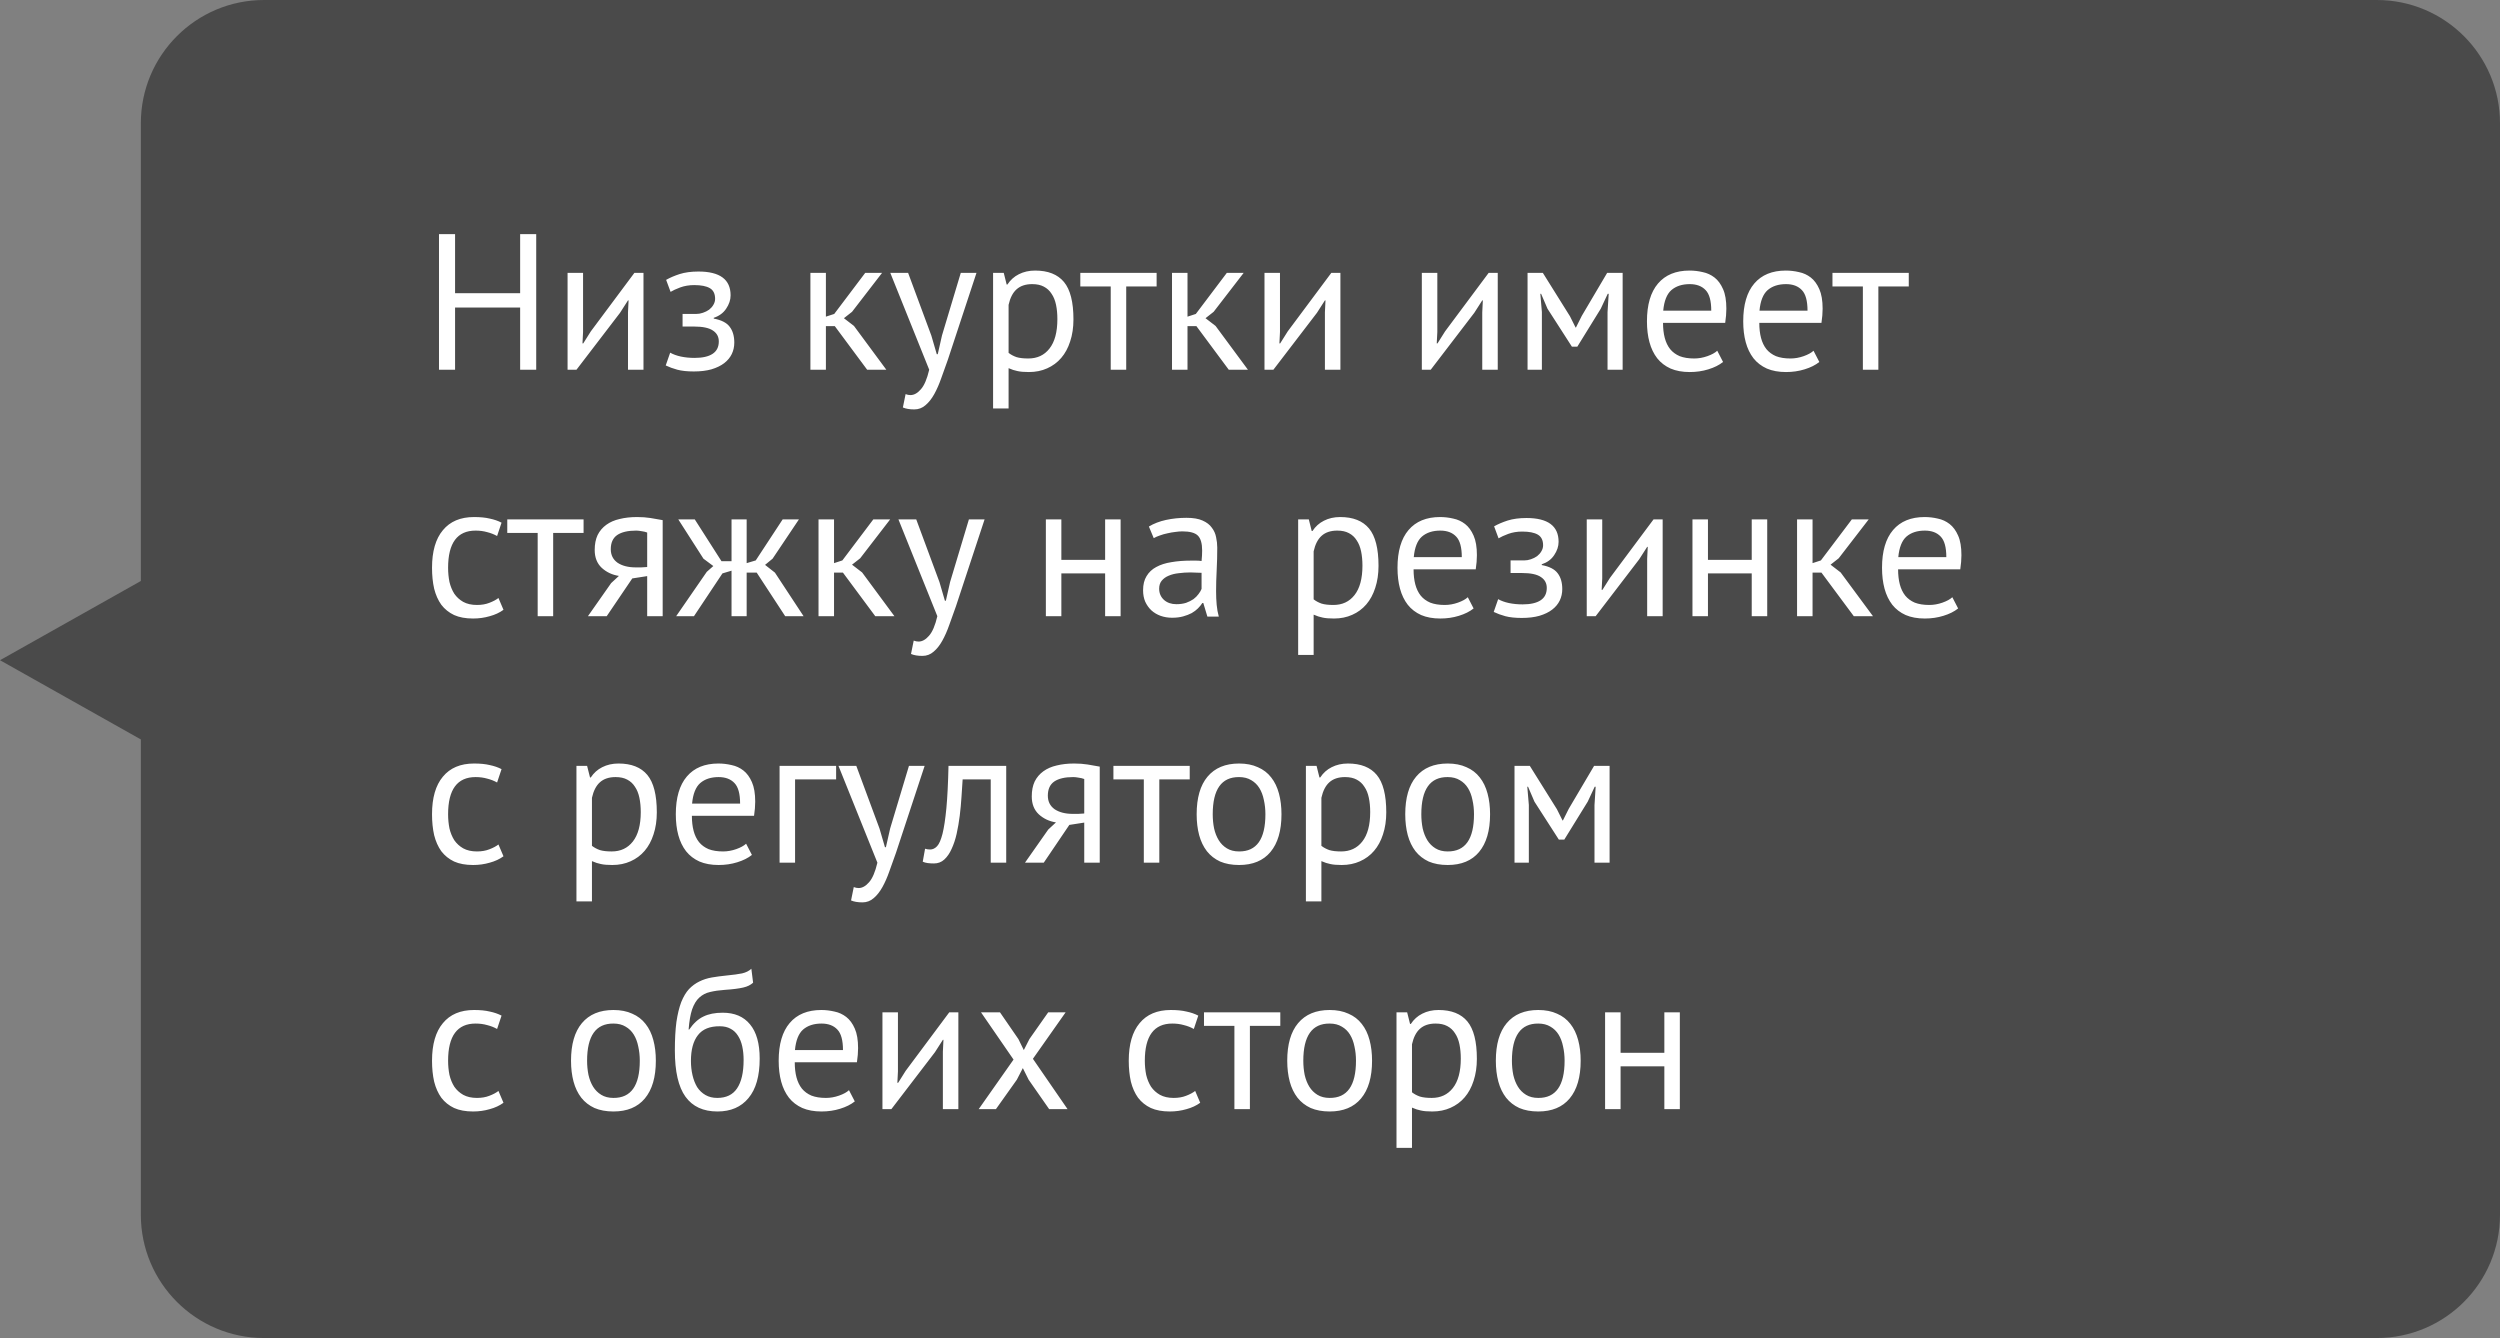 <?xml version="1.0" encoding="UTF-8"?> <svg xmlns="http://www.w3.org/2000/svg" width="142" height="76" viewBox="0 0 142 76" fill="none"><rect x="0" y="0" width="142" height="76" fill="#808080" stroke="none"/><path d="M8 7C8 3.134 11.134 0 15 0H135C138.866 0 142 3.134 142 7V69C142 72.866 138.866 76 135 76H15C11.134 76 8 72.866 8 69V42L0 37.5L8 33V7Z" fill="#383838" fill-opacity="0.75"></path><path d="M29.544 17.469H25.848V21H24.935V13.3H25.848V16.655H29.544V13.3H30.457V21H29.544V17.469ZM35.67 17.744L35.703 17.062H35.67L35.219 17.766L32.744 21H32.238V15.5H33.118V18.855L33.085 19.504H33.129L33.558 18.822L36.033 15.5H36.55V21H35.67V17.744ZM38.77 18.547V17.832H39.541C39.672 17.832 39.801 17.81 39.925 17.766C40.057 17.722 40.175 17.663 40.278 17.59C40.38 17.509 40.461 17.418 40.52 17.315C40.586 17.205 40.618 17.091 40.618 16.974C40.618 16.688 40.52 16.486 40.322 16.369C40.123 16.252 39.827 16.193 39.431 16.193C39.145 16.193 38.88 16.237 38.639 16.325C38.404 16.413 38.221 16.497 38.089 16.578L37.836 15.896C38.056 15.771 38.312 15.661 38.605 15.566C38.906 15.471 39.262 15.423 39.672 15.423C40.89 15.423 41.498 15.874 41.498 16.776C41.498 17.033 41.414 17.286 41.245 17.535C41.084 17.777 40.849 17.949 40.541 18.052V18.096C40.974 18.177 41.275 18.331 41.444 18.558C41.62 18.785 41.708 19.086 41.708 19.46C41.708 19.695 41.66 19.911 41.565 20.109C41.469 20.307 41.326 20.479 41.136 20.626C40.945 20.773 40.703 20.89 40.41 20.978C40.123 21.059 39.79 21.099 39.408 21.099C39.035 21.099 38.723 21.066 38.474 21C38.231 20.934 38.011 20.853 37.813 20.758L38.066 20.032C38.235 20.127 38.437 20.201 38.672 20.252C38.913 20.303 39.174 20.329 39.453 20.329C39.9 20.329 40.241 20.252 40.475 20.098C40.71 19.944 40.828 19.709 40.828 19.394C40.828 19.13 40.718 18.925 40.498 18.778C40.278 18.624 39.914 18.547 39.408 18.547H38.77ZM47.417 18.525H46.911V21H46.031V15.5H46.911V17.986L47.384 17.832L49.144 15.5H50.101L48.396 17.711L47.934 18.074L48.506 18.514L50.343 21H49.254L47.417 18.525ZM52.901 19.064L53.209 20.12H53.264L53.505 19.053L54.572 15.5H55.464L53.836 20.439C53.711 20.798 53.586 21.147 53.462 21.484C53.344 21.821 53.212 22.122 53.066 22.386C52.919 22.65 52.754 22.859 52.571 23.013C52.387 23.174 52.175 23.255 51.932 23.255C51.669 23.255 51.452 23.218 51.283 23.145L51.438 22.386C51.533 22.423 51.624 22.441 51.712 22.441C51.918 22.441 52.116 22.331 52.306 22.111C52.497 21.898 52.655 21.528 52.779 21L50.569 15.5H51.581L52.901 19.064ZM56.407 15.5H57.013L57.178 16.16H57.221C57.39 15.903 57.606 15.709 57.87 15.577C58.142 15.438 58.45 15.368 58.794 15.368C59.528 15.368 60.074 15.584 60.434 16.017C60.793 16.45 60.972 17.157 60.972 18.14C60.972 18.602 60.91 19.02 60.785 19.394C60.668 19.761 60.499 20.072 60.279 20.329C60.059 20.586 59.792 20.784 59.477 20.923C59.169 21.062 58.824 21.132 58.443 21.132C58.171 21.132 57.955 21.114 57.794 21.077C57.639 21.048 57.471 20.993 57.288 20.912V23.2H56.407V15.5ZM58.63 16.138C58.255 16.138 57.959 16.237 57.739 16.435C57.526 16.626 57.376 16.919 57.288 17.315V20.043C57.419 20.146 57.57 20.226 57.739 20.285C57.907 20.336 58.131 20.362 58.41 20.362C58.916 20.362 59.315 20.175 59.608 19.801C59.909 19.42 60.059 18.862 60.059 18.129C60.059 17.828 60.034 17.557 59.983 17.315C59.931 17.066 59.847 16.857 59.73 16.688C59.62 16.512 59.473 16.376 59.289 16.281C59.114 16.186 58.894 16.138 58.63 16.138ZM65.696 16.27H63.969V21H63.089V16.27H61.362V15.5H65.696V16.27ZM67.956 18.525H67.45V21H66.57V15.5H67.45V17.986L67.923 17.832L69.683 15.5H70.64L68.935 17.711L68.473 18.074L69.045 18.514L70.882 21H69.793L67.956 18.525ZM75.255 17.744L75.288 17.062H75.255L74.804 17.766L72.329 21H71.823V15.5H72.703V18.855L72.67 19.504H72.714L73.143 18.822L75.618 15.5H76.135V21H75.255V17.744ZM84.192 17.744L84.225 17.062H84.192L83.741 17.766L81.266 21H80.76V15.5H81.64V18.855L81.607 19.504H81.651L82.08 18.822L84.555 15.5H85.072V21H84.192V17.744ZM91.308 17.733L91.374 16.688H91.319L90.923 17.535L89.592 19.691H89.284L87.898 17.535L87.535 16.688H87.491L87.579 17.722V21H86.765V15.5H87.634L89.174 17.964L89.493 18.602H89.515L89.845 17.942L91.286 15.5H92.166V21H91.308V17.733ZM97.87 20.56C97.65 20.736 97.371 20.875 97.034 20.978C96.704 21.081 96.352 21.132 95.978 21.132C95.56 21.132 95.197 21.066 94.889 20.934C94.581 20.795 94.328 20.6 94.13 20.351C93.932 20.094 93.785 19.79 93.69 19.438C93.594 19.086 93.547 18.69 93.547 18.25C93.547 17.311 93.756 16.596 94.174 16.105C94.592 15.614 95.189 15.368 95.967 15.368C96.216 15.368 96.466 15.397 96.715 15.456C96.964 15.507 97.188 15.61 97.386 15.764C97.584 15.918 97.745 16.138 97.87 16.424C97.995 16.703 98.057 17.073 98.057 17.535C98.057 17.777 98.035 18.045 97.991 18.338H94.46C94.46 18.661 94.493 18.947 94.559 19.196C94.625 19.445 94.728 19.658 94.867 19.834C95.006 20.003 95.186 20.135 95.406 20.23C95.633 20.318 95.908 20.362 96.231 20.362C96.48 20.362 96.73 20.318 96.979 20.23C97.228 20.142 97.415 20.039 97.54 19.922L97.87 20.56ZM95.978 16.138C95.545 16.138 95.197 16.252 94.933 16.479C94.676 16.706 94.522 17.095 94.471 17.645H97.199C97.199 17.088 97.093 16.699 96.88 16.479C96.667 16.252 96.367 16.138 95.978 16.138ZM103.338 20.56C103.118 20.736 102.839 20.875 102.502 20.978C102.172 21.081 101.82 21.132 101.446 21.132C101.028 21.132 100.665 21.066 100.357 20.934C100.049 20.795 99.796 20.6 99.598 20.351C99.4 20.094 99.253 19.79 99.158 19.438C99.062 19.086 99.015 18.69 99.015 18.25C99.015 17.311 99.224 16.596 99.642 16.105C100.06 15.614 100.657 15.368 101.435 15.368C101.684 15.368 101.933 15.397 102.183 15.456C102.432 15.507 102.656 15.61 102.854 15.764C103.052 15.918 103.213 16.138 103.338 16.424C103.462 16.703 103.525 17.073 103.525 17.535C103.525 17.777 103.503 18.045 103.459 18.338H99.928C99.928 18.661 99.961 18.947 100.027 19.196C100.093 19.445 100.195 19.658 100.335 19.834C100.474 20.003 100.654 20.135 100.874 20.23C101.101 20.318 101.376 20.362 101.699 20.362C101.948 20.362 102.197 20.318 102.447 20.23C102.696 20.142 102.883 20.039 103.008 19.922L103.338 20.56ZM101.446 16.138C101.013 16.138 100.665 16.252 100.401 16.479C100.144 16.706 99.99 17.095 99.939 17.645H102.667C102.667 17.088 102.56 16.699 102.348 16.479C102.135 16.252 101.834 16.138 101.446 16.138ZM108.418 16.27H106.691V21H105.811V16.27H104.084V15.5H108.418V16.27ZM28.598 34.637C28.378 34.798 28.118 34.919 27.817 35C27.516 35.088 27.201 35.132 26.871 35.132C26.446 35.132 26.086 35.066 25.793 34.934C25.5 34.795 25.258 34.6 25.067 34.351C24.884 34.094 24.748 33.79 24.66 33.438C24.579 33.079 24.539 32.683 24.539 32.25C24.539 31.319 24.744 30.607 25.155 30.116C25.566 29.617 26.156 29.368 26.926 29.368C27.278 29.368 27.575 29.397 27.817 29.456C28.066 29.507 28.29 29.584 28.488 29.687L28.235 30.446C28.066 30.351 27.879 30.277 27.674 30.226C27.469 30.167 27.249 30.138 27.014 30.138C25.973 30.138 25.452 30.842 25.452 32.25C25.452 32.529 25.478 32.796 25.529 33.053C25.588 33.302 25.679 33.526 25.804 33.724C25.936 33.915 26.105 34.069 26.31 34.186C26.523 34.303 26.783 34.362 27.091 34.362C27.355 34.362 27.59 34.322 27.795 34.241C28.008 34.16 28.18 34.069 28.312 33.966L28.598 34.637ZM33.147 30.27H31.42V35H30.54V30.27H28.813V29.5H33.147V30.27ZM36.76 32.723L35.913 32.855L34.461 35H33.394L34.714 33.119L35.154 32.712C34.773 32.653 34.446 32.499 34.175 32.25C33.911 32.001 33.779 31.663 33.779 31.238C33.779 30.908 33.834 30.626 33.944 30.391C34.061 30.156 34.226 29.962 34.439 29.808C34.651 29.654 34.904 29.544 35.198 29.478C35.491 29.405 35.821 29.368 36.188 29.368C36.459 29.368 36.712 29.386 36.947 29.423C37.181 29.46 37.413 29.5 37.64 29.544V35H36.76V32.723ZM36.76 30.248C36.664 30.211 36.558 30.186 36.441 30.171C36.324 30.149 36.221 30.138 36.133 30.138C35.663 30.138 35.304 30.222 35.055 30.391C34.813 30.56 34.692 30.827 34.692 31.194C34.692 31.524 34.82 31.781 35.077 31.964C35.341 32.14 35.685 32.228 36.111 32.228C36.118 32.228 36.129 32.228 36.144 32.228C36.158 32.228 36.188 32.228 36.232 32.228C36.276 32.228 36.338 32.228 36.419 32.228C36.499 32.221 36.613 32.213 36.76 32.206V30.248ZM41.035 32.569L39.417 35H38.406L40.144 32.481L40.517 32.151L39.956 31.733L38.526 29.5H39.462L40.98 31.876H41.551V29.5H42.41V31.986L42.926 31.832L44.456 29.5H45.38L43.883 31.733L43.455 32.085L44.016 32.525L45.644 35H44.599L42.981 32.525H42.41V35H41.551V32.415L41.035 32.569ZM47.879 32.525H47.373V35H46.492V29.5H47.373V31.986L47.846 31.832L49.605 29.5H50.562L48.858 31.711L48.395 32.074L48.968 32.514L50.804 35H49.715L47.879 32.525ZM53.362 33.064L53.67 34.12H53.725L53.967 33.053L55.034 29.5H55.925L54.297 34.439C54.173 34.798 54.048 35.147 53.923 35.484C53.806 35.821 53.674 36.122 53.527 36.386C53.381 36.65 53.216 36.859 53.032 37.013C52.849 37.174 52.636 37.255 52.394 37.255C52.13 37.255 51.914 37.218 51.745 37.145L51.899 36.386C51.995 36.423 52.086 36.441 52.174 36.441C52.38 36.441 52.578 36.331 52.768 36.111C52.959 35.898 53.117 35.528 53.241 35L51.03 29.5H52.042L53.362 33.064ZM62.771 32.569H60.285V35H59.405V29.5H60.285V31.799H62.771V29.5H63.651V35H62.771V32.569ZM65.257 29.907C65.536 29.738 65.858 29.614 66.225 29.533C66.599 29.452 66.988 29.412 67.391 29.412C67.772 29.412 68.077 29.463 68.304 29.566C68.539 29.669 68.715 29.804 68.832 29.973C68.957 30.134 69.037 30.314 69.074 30.512C69.118 30.71 69.14 30.908 69.14 31.106C69.14 31.546 69.129 31.975 69.107 32.393C69.085 32.811 69.074 33.207 69.074 33.581C69.074 33.852 69.085 34.109 69.107 34.351C69.129 34.593 69.169 34.817 69.228 35.022H68.579L68.348 34.252H68.293C68.227 34.355 68.143 34.457 68.04 34.56C67.945 34.655 67.827 34.743 67.688 34.824C67.549 34.897 67.387 34.96 67.204 35.011C67.021 35.062 66.812 35.088 66.577 35.088C66.342 35.088 66.122 35.051 65.917 34.978C65.719 34.905 65.547 34.802 65.4 34.67C65.253 34.531 65.136 34.366 65.048 34.175C64.967 33.984 64.927 33.768 64.927 33.526C64.927 33.203 64.993 32.936 65.125 32.723C65.257 32.503 65.44 32.331 65.675 32.206C65.917 32.074 66.203 31.982 66.533 31.931C66.87 31.872 67.241 31.843 67.644 31.843C67.747 31.843 67.846 31.843 67.941 31.843C68.044 31.843 68.146 31.85 68.249 31.865C68.271 31.645 68.282 31.447 68.282 31.271C68.282 30.868 68.201 30.585 68.04 30.424C67.879 30.263 67.585 30.182 67.16 30.182C67.035 30.182 66.9 30.193 66.753 30.215C66.614 30.23 66.467 30.255 66.313 30.292C66.166 30.321 66.023 30.362 65.884 30.413C65.752 30.457 65.635 30.508 65.532 30.567L65.257 29.907ZM66.819 34.318C67.024 34.318 67.208 34.292 67.369 34.241C67.53 34.182 67.67 34.113 67.787 34.032C67.904 33.944 68 33.849 68.073 33.746C68.154 33.643 68.212 33.544 68.249 33.449V32.536C68.146 32.529 68.04 32.525 67.93 32.525C67.827 32.518 67.725 32.514 67.622 32.514C67.395 32.514 67.171 32.529 66.951 32.558C66.738 32.58 66.548 32.628 66.379 32.701C66.218 32.767 66.086 32.862 65.983 32.987C65.888 33.104 65.84 33.255 65.84 33.438C65.84 33.695 65.932 33.907 66.115 34.076C66.298 34.237 66.533 34.318 66.819 34.318ZM73.735 29.5H74.34L74.505 30.16H74.549C74.717 29.903 74.934 29.709 75.198 29.577C75.469 29.438 75.777 29.368 76.122 29.368C76.855 29.368 77.401 29.584 77.761 30.017C78.12 30.45 78.3 31.157 78.3 32.14C78.3 32.602 78.237 33.02 78.113 33.394C77.995 33.761 77.827 34.072 77.607 34.329C77.387 34.586 77.119 34.784 76.804 34.923C76.496 35.062 76.151 35.132 75.77 35.132C75.498 35.132 75.282 35.114 75.121 35.077C74.967 35.048 74.798 34.993 74.615 34.912V37.2H73.735V29.5ZM75.957 30.138C75.583 30.138 75.286 30.237 75.066 30.435C74.853 30.626 74.703 30.919 74.615 31.315V34.043C74.747 34.146 74.897 34.226 75.066 34.285C75.234 34.336 75.458 34.362 75.737 34.362C76.243 34.362 76.642 34.175 76.936 33.801C77.236 33.42 77.387 32.862 77.387 32.129C77.387 31.828 77.361 31.557 77.31 31.315C77.258 31.066 77.174 30.857 77.057 30.688C76.947 30.512 76.8 30.376 76.617 30.281C76.441 30.186 76.221 30.138 75.957 30.138ZM83.701 34.56C83.481 34.736 83.202 34.875 82.865 34.978C82.535 35.081 82.183 35.132 81.809 35.132C81.391 35.132 81.028 35.066 80.72 34.934C80.412 34.795 80.159 34.6 79.961 34.351C79.763 34.094 79.616 33.79 79.521 33.438C79.425 33.086 79.378 32.69 79.378 32.25C79.378 31.311 79.587 30.596 80.005 30.105C80.423 29.614 81.02 29.368 81.798 29.368C82.047 29.368 82.296 29.397 82.546 29.456C82.795 29.507 83.019 29.61 83.217 29.764C83.415 29.918 83.576 30.138 83.701 30.424C83.826 30.703 83.888 31.073 83.888 31.535C83.888 31.777 83.866 32.045 83.822 32.338H80.291C80.291 32.661 80.324 32.947 80.39 33.196C80.456 33.445 80.558 33.658 80.698 33.834C80.837 34.003 81.017 34.135 81.237 34.23C81.464 34.318 81.739 34.362 82.062 34.362C82.311 34.362 82.561 34.318 82.81 34.23C83.059 34.142 83.246 34.039 83.371 33.922L83.701 34.56ZM81.809 30.138C81.376 30.138 81.028 30.252 80.764 30.479C80.507 30.706 80.353 31.095 80.302 31.645H83.03C83.03 31.088 82.924 30.699 82.711 30.479C82.498 30.252 82.198 30.138 81.809 30.138ZM85.8 32.547V31.832H86.57C86.702 31.832 86.83 31.81 86.955 31.766C87.087 31.722 87.204 31.663 87.307 31.59C87.409 31.509 87.49 31.418 87.549 31.315C87.615 31.205 87.648 31.091 87.648 30.974C87.648 30.688 87.549 30.486 87.351 30.369C87.153 30.252 86.856 30.193 86.46 30.193C86.174 30.193 85.91 30.237 85.668 30.325C85.433 30.413 85.25 30.497 85.118 30.578L84.865 29.896C85.085 29.771 85.341 29.661 85.635 29.566C85.936 29.471 86.291 29.423 86.702 29.423C87.919 29.423 88.528 29.874 88.528 30.776C88.528 31.033 88.444 31.286 88.275 31.535C88.114 31.777 87.879 31.949 87.571 32.052V32.096C88.004 32.177 88.304 32.331 88.473 32.558C88.649 32.785 88.737 33.086 88.737 33.46C88.737 33.695 88.689 33.911 88.594 34.109C88.499 34.307 88.356 34.479 88.165 34.626C87.974 34.773 87.732 34.89 87.439 34.978C87.153 35.059 86.819 35.099 86.438 35.099C86.064 35.099 85.752 35.066 85.503 35C85.261 34.934 85.041 34.853 84.843 34.758L85.096 34.032C85.264 34.127 85.466 34.201 85.701 34.252C85.943 34.303 86.203 34.329 86.482 34.329C86.929 34.329 87.27 34.252 87.505 34.098C87.74 33.944 87.857 33.709 87.857 33.394C87.857 33.13 87.747 32.925 87.527 32.778C87.307 32.624 86.944 32.547 86.438 32.547H85.8ZM93.559 31.744L93.592 31.062H93.559L93.108 31.766L90.633 35H90.127V29.5H91.007V32.855L90.974 33.504H91.018L91.447 32.822L93.922 29.5H94.439V35H93.559V31.744ZM99.498 32.569H97.012V35H96.132V29.5H97.012V31.799H99.498V29.5H100.378V35H99.498V32.569ZM103.459 32.525H102.953V35H102.073V29.5H102.953V31.986L103.426 31.832L105.186 29.5H106.143L104.438 31.711L103.976 32.074L104.548 32.514L106.385 35H105.296L103.459 32.525ZM111.222 34.56C111.002 34.736 110.724 34.875 110.386 34.978C110.056 35.081 109.704 35.132 109.33 35.132C108.912 35.132 108.549 35.066 108.241 34.934C107.933 34.795 107.68 34.6 107.482 34.351C107.284 34.094 107.138 33.79 107.042 33.438C106.947 33.086 106.899 32.69 106.899 32.25C106.899 31.311 107.108 30.596 107.526 30.105C107.944 29.614 108.542 29.368 109.319 29.368C109.569 29.368 109.818 29.397 110.067 29.456C110.317 29.507 110.54 29.61 110.738 29.764C110.936 29.918 111.098 30.138 111.222 30.424C111.347 30.703 111.409 31.073 111.409 31.535C111.409 31.777 111.387 32.045 111.343 32.338H107.812C107.812 32.661 107.845 32.947 107.911 33.196C107.977 33.445 108.08 33.658 108.219 33.834C108.359 34.003 108.538 34.135 108.758 34.23C108.986 34.318 109.261 34.362 109.583 34.362C109.833 34.362 110.082 34.318 110.331 34.23C110.581 34.142 110.768 34.039 110.892 33.922L111.222 34.56ZM109.33 30.138C108.898 30.138 108.549 30.252 108.285 30.479C108.029 30.706 107.875 31.095 107.823 31.645H110.551C110.551 31.088 110.445 30.699 110.232 30.479C110.02 30.252 109.719 30.138 109.33 30.138ZM28.598 48.637C28.378 48.798 28.118 48.919 27.817 49C27.516 49.088 27.201 49.132 26.871 49.132C26.446 49.132 26.086 49.066 25.793 48.934C25.5 48.795 25.258 48.6 25.067 48.351C24.884 48.094 24.748 47.79 24.66 47.438C24.579 47.079 24.539 46.683 24.539 46.25C24.539 45.319 24.744 44.607 25.155 44.116C25.566 43.617 26.156 43.368 26.926 43.368C27.278 43.368 27.575 43.397 27.817 43.456C28.066 43.507 28.29 43.584 28.488 43.687L28.235 44.446C28.066 44.351 27.879 44.277 27.674 44.226C27.469 44.167 27.249 44.138 27.014 44.138C25.973 44.138 25.452 44.842 25.452 46.25C25.452 46.529 25.478 46.796 25.529 47.053C25.588 47.302 25.679 47.526 25.804 47.724C25.936 47.915 26.105 48.069 26.31 48.186C26.523 48.303 26.783 48.362 27.091 48.362C27.355 48.362 27.59 48.322 27.795 48.241C28.008 48.16 28.18 48.069 28.312 47.966L28.598 48.637ZM32.742 43.5H33.347L33.513 44.16H33.556C33.725 43.903 33.941 43.709 34.206 43.577C34.477 43.438 34.785 43.368 35.13 43.368C35.863 43.368 36.409 43.584 36.769 44.017C37.128 44.45 37.307 45.157 37.307 46.14C37.307 46.602 37.245 47.02 37.12 47.394C37.003 47.761 36.834 48.072 36.614 48.329C36.395 48.586 36.127 48.784 35.812 48.923C35.504 49.062 35.159 49.132 34.778 49.132C34.506 49.132 34.29 49.114 34.129 49.077C33.974 49.048 33.806 48.993 33.623 48.912V51.2H32.742V43.5ZM34.965 44.138C34.59 44.138 34.294 44.237 34.074 44.435C33.861 44.626 33.711 44.919 33.623 45.315V48.043C33.755 48.146 33.905 48.226 34.074 48.285C34.242 48.336 34.466 48.362 34.745 48.362C35.251 48.362 35.65 48.175 35.944 47.801C36.244 47.42 36.395 46.862 36.395 46.129C36.395 45.828 36.369 45.557 36.318 45.315C36.266 45.066 36.182 44.857 36.065 44.688C35.955 44.512 35.808 44.376 35.624 44.281C35.449 44.186 35.228 44.138 34.965 44.138ZM42.709 48.56C42.489 48.736 42.21 48.875 41.873 48.978C41.543 49.081 41.191 49.132 40.817 49.132C40.399 49.132 40.036 49.066 39.728 48.934C39.42 48.795 39.167 48.6 38.969 48.351C38.771 48.094 38.624 47.79 38.529 47.438C38.433 47.086 38.386 46.69 38.386 46.25C38.386 45.311 38.595 44.596 39.013 44.105C39.431 43.614 40.028 43.368 40.806 43.368C41.055 43.368 41.304 43.397 41.554 43.456C41.803 43.507 42.027 43.61 42.225 43.764C42.423 43.918 42.584 44.138 42.709 44.424C42.833 44.703 42.896 45.073 42.896 45.535C42.896 45.777 42.874 46.045 42.83 46.338H39.299C39.299 46.661 39.332 46.947 39.398 47.196C39.464 47.445 39.566 47.658 39.706 47.834C39.845 48.003 40.025 48.135 40.245 48.23C40.472 48.318 40.747 48.362 41.07 48.362C41.319 48.362 41.568 48.318 41.818 48.23C42.067 48.142 42.254 48.039 42.379 47.922L42.709 48.56ZM40.817 44.138C40.384 44.138 40.036 44.252 39.772 44.479C39.515 44.706 39.361 45.095 39.31 45.645H42.038C42.038 45.088 41.931 44.699 41.719 44.479C41.506 44.252 41.205 44.138 40.817 44.138ZM47.492 44.27H45.16V49H44.28V43.5H47.492V44.27ZM49.957 47.064L50.265 48.12H50.32L50.562 47.053L51.629 43.5H52.52L50.892 48.439C50.767 48.798 50.643 49.147 50.518 49.484C50.401 49.821 50.269 50.122 50.122 50.386C49.975 50.65 49.81 50.859 49.627 51.013C49.444 51.174 49.231 51.255 48.989 51.255C48.725 51.255 48.509 51.218 48.34 51.145L48.494 50.386C48.59 50.423 48.681 50.441 48.769 50.441C48.974 50.441 49.172 50.331 49.363 50.111C49.554 49.898 49.712 49.528 49.836 49L47.625 43.5H48.637L49.957 47.064ZM56.273 44.27H54.678C54.656 44.578 54.634 44.912 54.612 45.271C54.59 45.623 54.557 45.979 54.513 46.338C54.469 46.69 54.41 47.031 54.337 47.361C54.264 47.684 54.168 47.97 54.051 48.219C53.941 48.468 53.801 48.67 53.633 48.824C53.471 48.971 53.277 49.044 53.05 49.044C52.91 49.044 52.789 49.037 52.687 49.022C52.584 49.007 52.492 48.982 52.412 48.945L52.544 48.208C52.632 48.237 52.727 48.252 52.83 48.252C52.977 48.252 53.108 48.19 53.226 48.065C53.343 47.94 53.446 47.706 53.534 47.361C53.622 47.009 53.695 46.525 53.754 45.909C53.812 45.293 53.853 44.49 53.875 43.5H57.153V49H56.273V44.27ZM61.585 46.723L60.738 46.855L59.286 49H58.219L59.539 47.119L59.979 46.712C59.598 46.653 59.271 46.499 59 46.25C58.736 46.001 58.604 45.663 58.604 45.238C58.604 44.908 58.659 44.626 58.769 44.391C58.886 44.156 59.051 43.962 59.264 43.808C59.477 43.654 59.73 43.544 60.023 43.478C60.316 43.405 60.646 43.368 61.013 43.368C61.284 43.368 61.537 43.386 61.772 43.423C62.007 43.46 62.238 43.5 62.465 43.544V49H61.585V46.723ZM61.585 44.248C61.49 44.211 61.383 44.186 61.266 44.171C61.149 44.149 61.046 44.138 60.958 44.138C60.489 44.138 60.129 44.222 59.88 44.391C59.638 44.56 59.517 44.827 59.517 45.194C59.517 45.524 59.645 45.781 59.902 45.964C60.166 46.14 60.511 46.228 60.936 46.228C60.943 46.228 60.954 46.228 60.969 46.228C60.984 46.228 61.013 46.228 61.057 46.228C61.101 46.228 61.163 46.228 61.244 46.228C61.325 46.221 61.438 46.213 61.585 46.206V44.248ZM67.576 44.27H65.849V49H64.969V44.27H63.242V43.5H67.576V44.27ZM67.97 46.25C67.97 45.319 68.175 44.607 68.586 44.116C69.004 43.617 69.601 43.368 70.379 43.368C70.789 43.368 71.145 43.438 71.446 43.577C71.754 43.709 72.007 43.903 72.205 44.16C72.403 44.409 72.549 44.714 72.645 45.073C72.74 45.425 72.788 45.817 72.788 46.25C72.788 47.181 72.579 47.896 72.161 48.395C71.75 48.886 71.156 49.132 70.379 49.132C69.968 49.132 69.609 49.066 69.301 48.934C69 48.795 68.751 48.6 68.553 48.351C68.355 48.094 68.208 47.79 68.113 47.438C68.017 47.079 67.97 46.683 67.97 46.25ZM68.883 46.25C68.883 46.529 68.908 46.796 68.96 47.053C69.018 47.31 69.106 47.533 69.224 47.724C69.341 47.915 69.495 48.069 69.686 48.186C69.876 48.303 70.107 48.362 70.379 48.362C71.376 48.369 71.875 47.665 71.875 46.25C71.875 45.964 71.845 45.693 71.787 45.436C71.735 45.179 71.651 44.956 71.534 44.765C71.416 44.574 71.262 44.424 71.072 44.314C70.881 44.197 70.65 44.138 70.379 44.138C69.381 44.131 68.883 44.835 68.883 46.25ZM74.175 43.5H74.78L74.945 44.16H74.989C75.158 43.903 75.374 43.709 75.638 43.577C75.909 43.438 76.218 43.368 76.562 43.368C77.296 43.368 77.842 43.584 78.201 44.017C78.561 44.45 78.74 45.157 78.74 46.14C78.74 46.602 78.678 47.02 78.553 47.394C78.436 47.761 78.267 48.072 78.047 48.329C77.827 48.586 77.559 48.784 77.244 48.923C76.936 49.062 76.591 49.132 76.21 49.132C75.939 49.132 75.722 49.114 75.561 49.077C75.407 49.048 75.239 48.993 75.055 48.912V51.2H74.175V43.5ZM76.397 44.138C76.023 44.138 75.726 44.237 75.506 44.435C75.293 44.626 75.143 44.919 75.055 45.315V48.043C75.187 48.146 75.338 48.226 75.506 48.285C75.675 48.336 75.898 48.362 76.177 48.362C76.683 48.362 77.083 48.175 77.376 47.801C77.677 47.42 77.827 46.862 77.827 46.129C77.827 45.828 77.802 45.557 77.75 45.315C77.699 45.066 77.615 44.857 77.497 44.688C77.387 44.512 77.24 44.376 77.057 44.281C76.881 44.186 76.661 44.138 76.397 44.138ZM79.818 46.25C79.818 45.319 80.024 44.607 80.434 44.116C80.852 43.617 81.45 43.368 82.227 43.368C82.638 43.368 82.994 43.438 83.294 43.577C83.602 43.709 83.855 43.903 84.053 44.16C84.251 44.409 84.398 44.714 84.493 45.073C84.589 45.425 84.636 45.817 84.636 46.25C84.636 47.181 84.427 47.896 84.009 48.395C83.599 48.886 83.005 49.132 82.227 49.132C81.817 49.132 81.457 49.066 81.149 48.934C80.849 48.795 80.599 48.6 80.401 48.351C80.203 48.094 80.057 47.79 79.961 47.438C79.866 47.079 79.818 46.683 79.818 46.25ZM80.731 46.25C80.731 46.529 80.757 46.796 80.808 47.053C80.867 47.31 80.955 47.533 81.072 47.724C81.19 47.915 81.344 48.069 81.534 48.186C81.725 48.303 81.956 48.362 82.227 48.362C83.225 48.369 83.723 47.665 83.723 46.25C83.723 45.964 83.694 45.693 83.635 45.436C83.584 45.179 83.5 44.956 83.382 44.765C83.265 44.574 83.111 44.424 82.92 44.314C82.73 44.197 82.499 44.138 82.227 44.138C81.23 44.131 80.731 44.835 80.731 46.25ZM90.567 45.733L90.633 44.688H90.578L90.182 45.535L88.851 47.691H88.543L87.157 45.535L86.794 44.688H86.75L86.838 45.722V49H86.024V43.5H86.893L88.433 45.964L88.752 46.602H88.774L89.104 45.942L90.545 43.5H91.425V49H90.567V45.733ZM28.598 62.637C28.378 62.798 28.118 62.919 27.817 63C27.516 63.088 27.201 63.132 26.871 63.132C26.446 63.132 26.086 63.066 25.793 62.934C25.5 62.795 25.258 62.6 25.067 62.351C24.884 62.094 24.748 61.79 24.66 61.438C24.579 61.079 24.539 60.683 24.539 60.25C24.539 59.319 24.744 58.607 25.155 58.116C25.566 57.617 26.156 57.368 26.926 57.368C27.278 57.368 27.575 57.397 27.817 57.456C28.066 57.507 28.29 57.584 28.488 57.687L28.235 58.446C28.066 58.351 27.879 58.277 27.674 58.226C27.469 58.167 27.249 58.138 27.014 58.138C25.973 58.138 25.452 58.842 25.452 60.25C25.452 60.529 25.478 60.796 25.529 61.053C25.588 61.302 25.679 61.526 25.804 61.724C25.936 61.915 26.105 62.069 26.31 62.186C26.523 62.303 26.783 62.362 27.091 62.362C27.355 62.362 27.59 62.322 27.795 62.241C28.008 62.16 28.18 62.069 28.312 61.966L28.598 62.637ZM32.434 60.25C32.434 59.319 32.64 58.607 33.05 58.116C33.468 57.617 34.066 57.368 34.843 57.368C35.254 57.368 35.61 57.438 35.91 57.577C36.218 57.709 36.471 57.903 36.669 58.16C36.867 58.409 37.014 58.714 37.109 59.073C37.205 59.425 37.252 59.817 37.252 60.25C37.252 61.181 37.044 61.896 36.626 62.395C36.215 62.886 35.621 63.132 34.843 63.132C34.433 63.132 34.074 63.066 33.766 62.934C33.465 62.795 33.215 62.6 33.017 62.351C32.819 62.094 32.673 61.79 32.578 61.438C32.482 61.079 32.434 60.683 32.434 60.25ZM33.347 60.25C33.347 60.529 33.373 60.796 33.425 61.053C33.483 61.31 33.571 61.533 33.688 61.724C33.806 61.915 33.96 62.069 34.151 62.186C34.341 62.303 34.572 62.362 34.843 62.362C35.841 62.369 36.34 61.665 36.34 60.25C36.34 59.964 36.31 59.693 36.252 59.436C36.2 59.179 36.116 58.956 35.998 58.765C35.881 58.574 35.727 58.424 35.536 58.314C35.346 58.197 35.115 58.138 34.843 58.138C33.846 58.131 33.347 58.835 33.347 60.25ZM39.146 58.479C39.388 58.127 39.656 57.881 39.949 57.742C40.242 57.595 40.609 57.522 41.049 57.522C41.724 57.522 42.241 57.742 42.6 58.182C42.967 58.622 43.15 59.271 43.15 60.129C43.15 61.119 42.937 61.867 42.512 62.373C42.094 62.879 41.507 63.132 40.752 63.132C39.945 63.132 39.34 62.853 38.937 62.296C38.534 61.739 38.332 60.862 38.332 59.667C38.332 59.036 38.361 58.497 38.42 58.05C38.486 57.603 38.578 57.225 38.695 56.917C38.82 56.609 38.966 56.363 39.135 56.18C39.311 55.997 39.505 55.854 39.718 55.751C39.938 55.641 40.176 55.564 40.433 55.52C40.69 55.476 40.965 55.439 41.258 55.41C41.639 55.373 41.936 55.333 42.149 55.289C42.369 55.238 42.545 55.15 42.677 55.025L42.776 55.817C42.703 55.883 42.622 55.938 42.534 55.982C42.446 56.026 42.34 56.063 42.215 56.092C42.09 56.121 41.94 56.147 41.764 56.169C41.595 56.191 41.397 56.209 41.17 56.224C40.855 56.246 40.576 56.286 40.334 56.345C40.099 56.396 39.894 56.503 39.718 56.664C39.549 56.818 39.414 57.042 39.311 57.335C39.216 57.621 39.15 58.002 39.113 58.479H39.146ZM39.245 60.261C39.245 60.54 39.274 60.807 39.333 61.064C39.392 61.321 39.48 61.548 39.597 61.746C39.722 61.937 39.879 62.087 40.07 62.197C40.261 62.307 40.484 62.362 40.741 62.362C41.247 62.362 41.621 62.182 41.863 61.823C42.112 61.456 42.237 60.917 42.237 60.206C42.237 59.927 42.211 59.671 42.16 59.436C42.109 59.201 42.028 59 41.918 58.831C41.808 58.655 41.669 58.523 41.5 58.435C41.331 58.34 41.13 58.292 40.895 58.292C40.323 58.285 39.905 58.453 39.641 58.798C39.377 59.135 39.245 59.623 39.245 60.261ZM48.552 62.56C48.332 62.736 48.054 62.875 47.716 62.978C47.386 63.081 47.034 63.132 46.66 63.132C46.242 63.132 45.879 63.066 45.571 62.934C45.263 62.795 45.01 62.6 44.812 62.351C44.614 62.094 44.468 61.79 44.372 61.438C44.277 61.086 44.229 60.69 44.229 60.25C44.229 59.311 44.438 58.596 44.856 58.105C45.274 57.614 45.872 57.368 46.649 57.368C46.899 57.368 47.148 57.397 47.397 57.456C47.647 57.507 47.87 57.61 48.068 57.764C48.266 57.918 48.428 58.138 48.552 58.424C48.677 58.703 48.739 59.073 48.739 59.535C48.739 59.777 48.717 60.045 48.673 60.338H45.142C45.142 60.661 45.175 60.947 45.241 61.196C45.307 61.445 45.41 61.658 45.549 61.834C45.689 62.003 45.868 62.135 46.088 62.23C46.316 62.318 46.591 62.362 46.913 62.362C47.163 62.362 47.412 62.318 47.661 62.23C47.911 62.142 48.098 62.039 48.222 61.922L48.552 62.56ZM46.66 58.138C46.228 58.138 45.879 58.252 45.615 58.479C45.359 58.706 45.205 59.095 45.153 59.645H47.881C47.881 59.088 47.775 58.699 47.562 58.479C47.35 58.252 47.049 58.138 46.66 58.138ZM53.555 59.744L53.588 59.062H53.555L53.104 59.766L50.629 63H50.123V57.5H51.003V60.855L50.97 61.504H51.014L51.443 60.822L53.918 57.5H54.435V63H53.555V59.744ZM57.569 60.184L55.721 57.5H56.799L57.844 59.018L58.152 59.645L58.471 59.018L59.538 57.5H60.528L58.669 60.14L60.638 63H59.593L58.427 61.328L58.097 60.668L57.756 61.328L56.568 63H55.589L57.569 60.184ZM68.172 62.637C67.952 62.798 67.692 62.919 67.391 63C67.091 63.088 66.775 63.132 66.445 63.132C66.02 63.132 65.661 63.066 65.367 62.934C65.074 62.795 64.832 62.6 64.641 62.351C64.458 62.094 64.322 61.79 64.234 61.438C64.154 61.079 64.113 60.683 64.113 60.25C64.113 59.319 64.319 58.607 64.729 58.116C65.14 57.617 65.73 57.368 66.5 57.368C66.852 57.368 67.149 57.397 67.391 57.456C67.641 57.507 67.864 57.584 68.062 57.687L67.809 58.446C67.641 58.351 67.454 58.277 67.248 58.226C67.043 58.167 66.823 58.138 66.588 58.138C65.547 58.138 65.026 58.842 65.026 60.25C65.026 60.529 65.052 60.796 65.103 61.053C65.162 61.302 65.254 61.526 65.378 61.724C65.51 61.915 65.679 62.069 65.884 62.186C66.097 62.303 66.357 62.362 66.665 62.362C66.929 62.362 67.164 62.322 67.369 62.241C67.582 62.16 67.754 62.069 67.886 61.966L68.172 62.637ZM72.721 58.27H70.994V63H70.114V58.27H68.387V57.5H72.721V58.27ZM73.115 60.25C73.115 59.319 73.32 58.607 73.731 58.116C74.149 57.617 74.747 57.368 75.524 57.368C75.935 57.368 76.29 57.438 76.591 57.577C76.899 57.709 77.152 57.903 77.35 58.16C77.548 58.409 77.695 58.714 77.79 59.073C77.885 59.425 77.933 59.817 77.933 60.25C77.933 61.181 77.724 61.896 77.306 62.395C76.895 62.886 76.302 63.132 75.524 63.132C75.114 63.132 74.754 63.066 74.446 62.934C74.145 62.795 73.896 62.6 73.698 62.351C73.5 62.094 73.353 61.79 73.258 61.438C73.163 61.079 73.115 60.683 73.115 60.25ZM74.028 60.25C74.028 60.529 74.054 60.796 74.105 61.053C74.164 61.31 74.252 61.533 74.369 61.724C74.487 61.915 74.641 62.069 74.831 62.186C75.022 62.303 75.253 62.362 75.524 62.362C76.522 62.369 77.02 61.665 77.02 60.25C77.02 59.964 76.991 59.693 76.932 59.436C76.881 59.179 76.796 58.956 76.679 58.765C76.562 58.574 76.408 58.424 76.217 58.314C76.026 58.197 75.796 58.138 75.524 58.138C74.527 58.131 74.028 58.835 74.028 60.25ZM79.321 57.5H79.926L80.091 58.16H80.135C80.303 57.903 80.52 57.709 80.784 57.577C81.055 57.438 81.363 57.368 81.708 57.368C82.441 57.368 82.987 57.584 83.347 58.017C83.706 58.45 83.886 59.157 83.886 60.14C83.886 60.602 83.823 61.02 83.699 61.394C83.581 61.761 83.413 62.072 83.193 62.329C82.973 62.586 82.705 62.784 82.39 62.923C82.082 63.062 81.737 63.132 81.356 63.132C81.084 63.132 80.868 63.114 80.707 63.077C80.553 63.048 80.384 62.993 80.201 62.912V65.2H79.321V57.5ZM81.543 58.138C81.169 58.138 80.872 58.237 80.652 58.435C80.439 58.626 80.289 58.919 80.201 59.315V62.043C80.333 62.146 80.483 62.226 80.652 62.285C80.82 62.336 81.044 62.362 81.323 62.362C81.829 62.362 82.228 62.175 82.522 61.801C82.822 61.42 82.973 60.862 82.973 60.129C82.973 59.828 82.947 59.557 82.896 59.315C82.844 59.066 82.76 58.857 82.643 58.688C82.533 58.512 82.386 58.376 82.203 58.281C82.027 58.186 81.807 58.138 81.543 58.138ZM84.964 60.25C84.964 59.319 85.169 58.607 85.58 58.116C85.998 57.617 86.596 57.368 87.373 57.368C87.784 57.368 88.139 57.438 88.44 57.577C88.748 57.709 89.001 57.903 89.199 58.16C89.397 58.409 89.543 58.714 89.639 59.073C89.734 59.425 89.782 59.817 89.782 60.25C89.782 61.181 89.573 61.896 89.155 62.395C88.744 62.886 88.15 63.132 87.373 63.132C86.962 63.132 86.603 63.066 86.295 62.934C85.994 62.795 85.745 62.6 85.547 62.351C85.349 62.094 85.202 61.79 85.107 61.438C85.011 61.079 84.964 60.683 84.964 60.25ZM85.877 60.25C85.877 60.529 85.903 60.796 85.954 61.053C86.013 61.31 86.1 61.533 86.218 61.724C86.335 61.915 86.489 62.069 86.68 62.186C86.871 62.303 87.102 62.362 87.373 62.362C88.37 62.369 88.869 61.665 88.869 60.25C88.869 59.964 88.84 59.693 88.781 59.436C88.73 59.179 88.645 58.956 88.528 58.765C88.41 58.574 88.257 58.424 88.066 58.314C87.875 58.197 87.644 58.138 87.373 58.138C86.376 58.131 85.877 58.835 85.877 60.25ZM94.535 60.569H92.049V63H91.169V57.5H92.049V59.799H94.535V57.5H95.415V63H94.535V60.569Z" fill="white"></path></svg> 